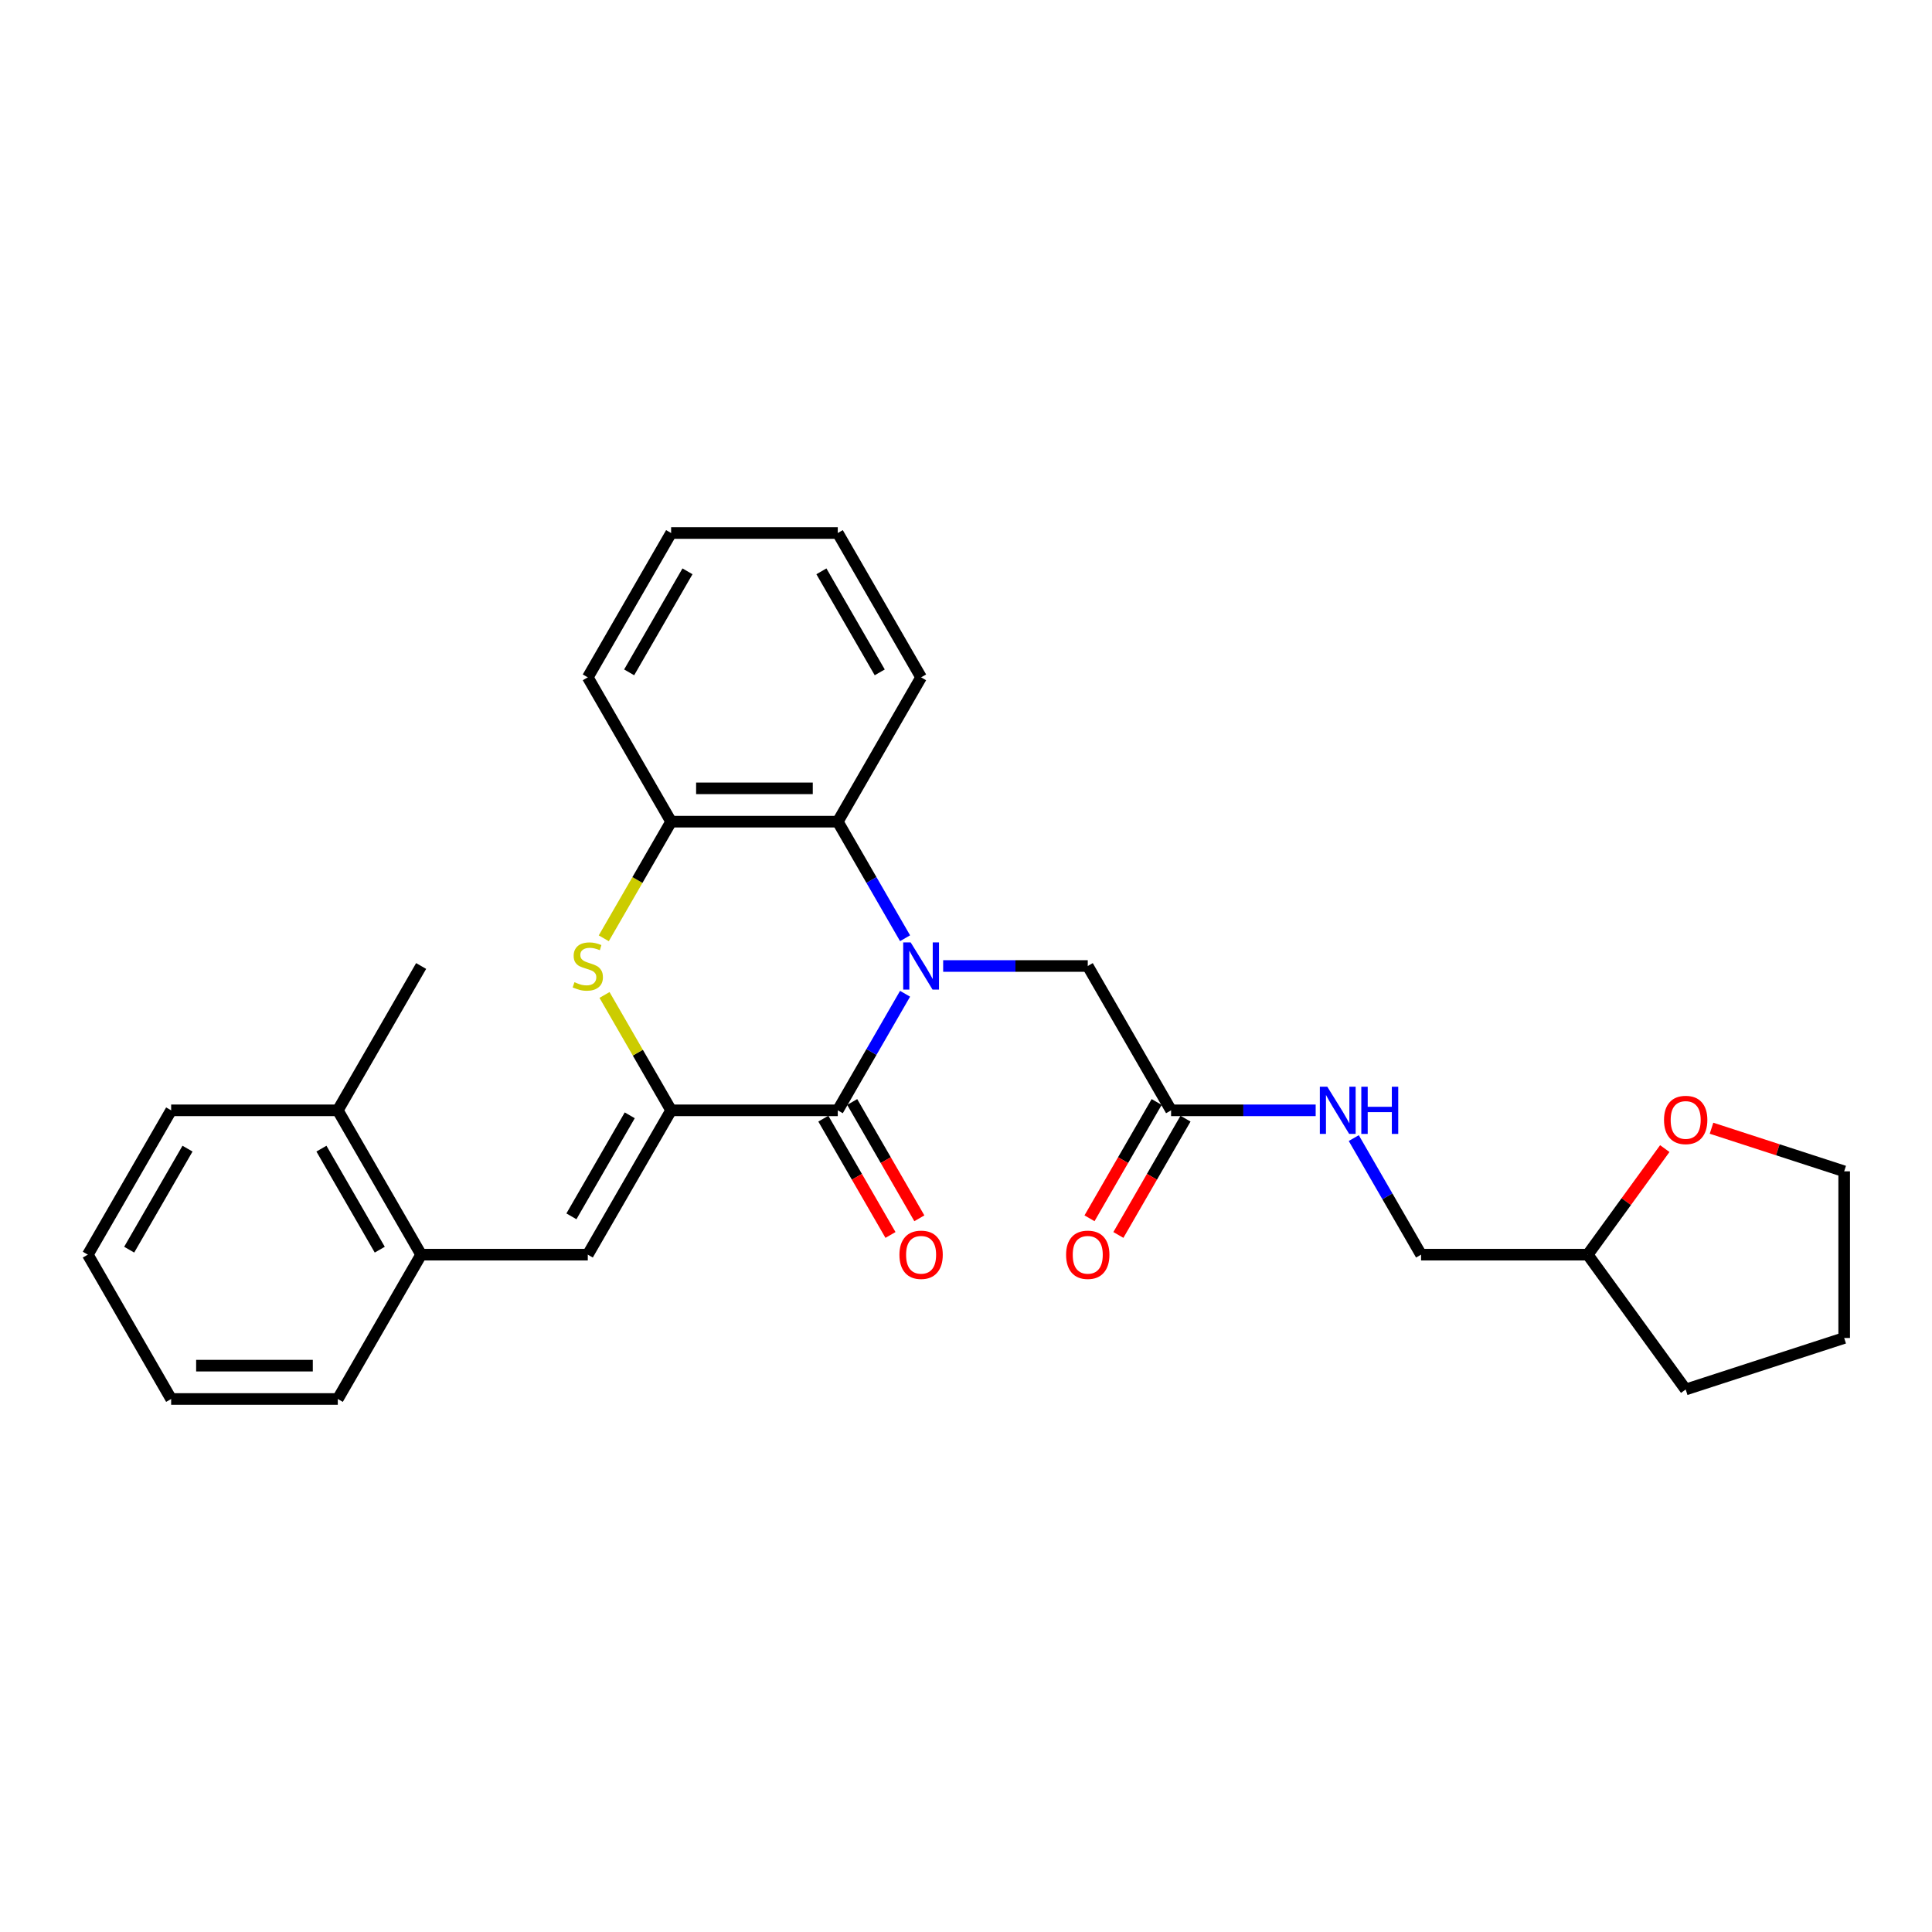 <?xml version='1.0' encoding='iso-8859-1'?>
<svg version='1.1' baseProfile='full'
              xmlns='http://www.w3.org/2000/svg'
                      xmlns:rdkit='http://www.rdkit.org/xml'
                      xmlns:xlink='http://www.w3.org/1999/xlink'
                  xml:space='preserve'
width='1000px' height='1000px' viewBox='0 0 1000 1000'>
<!-- END OF HEADER -->
<rect style='opacity:1.0;fill:#FFFFFF;stroke:none' width='1000' height='1000' x='0' y='0'> </rect>
<path class='bond-1' d='M 468.462,514.371 L 451.046,544.538' style='fill:none;fill-rule:evenodd;stroke:#0000FF;stroke-width:6px;stroke-linecap:butt;stroke-linejoin:miter;stroke-opacity:1' />
<path class='bond-1' d='M 451.046,544.538 L 433.629,574.704' style='fill:none;fill-rule:evenodd;stroke:#000000;stroke-width:6px;stroke-linecap:butt;stroke-linejoin:miter;stroke-opacity:1' />
<path class='bond-3' d='M 468.462,485.629 L 451.046,455.462' style='fill:none;fill-rule:evenodd;stroke:#0000FF;stroke-width:6px;stroke-linecap:butt;stroke-linejoin:miter;stroke-opacity:1' />
<path class='bond-3' d='M 451.046,455.462 L 433.629,425.296' style='fill:none;fill-rule:evenodd;stroke:#000000;stroke-width:6px;stroke-linecap:butt;stroke-linejoin:miter;stroke-opacity:1' />
<path class='bond-6' d='M 488.18,500 L 525.6,500' style='fill:none;fill-rule:evenodd;stroke:#0000FF;stroke-width:6px;stroke-linecap:butt;stroke-linejoin:miter;stroke-opacity:1' />
<path class='bond-6' d='M 525.6,500 L 563.02,500' style='fill:none;fill-rule:evenodd;stroke:#000000;stroke-width:6px;stroke-linecap:butt;stroke-linejoin:miter;stroke-opacity:1' />
<path class='bond-0' d='M 347.368,574.704 L 433.629,574.704' style='fill:none;fill-rule:evenodd;stroke:#000000;stroke-width:6px;stroke-linecap:butt;stroke-linejoin:miter;stroke-opacity:1' />
<path class='bond-4' d='M 347.368,574.704 L 304.238,649.408' style='fill:none;fill-rule:evenodd;stroke:#000000;stroke-width:6px;stroke-linecap:butt;stroke-linejoin:miter;stroke-opacity:1' />
<path class='bond-4' d='M 325.958,577.284 L 295.766,629.577' style='fill:none;fill-rule:evenodd;stroke:#000000;stroke-width:6px;stroke-linecap:butt;stroke-linejoin:miter;stroke-opacity:1' />
<path class='bond-28' d='M 347.368,574.704 L 330.131,544.848' style='fill:none;fill-rule:evenodd;stroke:#000000;stroke-width:6px;stroke-linecap:butt;stroke-linejoin:miter;stroke-opacity:1' />
<path class='bond-28' d='M 330.131,544.848 L 312.893,514.992' style='fill:none;fill-rule:evenodd;stroke:#CCCC00;stroke-width:6px;stroke-linecap:butt;stroke-linejoin:miter;stroke-opacity:1' />
<path class='bond-9' d='M 426.159,579.017 L 443.535,609.115' style='fill:none;fill-rule:evenodd;stroke:#000000;stroke-width:6px;stroke-linecap:butt;stroke-linejoin:miter;stroke-opacity:1' />
<path class='bond-9' d='M 443.535,609.115 L 460.912,639.212' style='fill:none;fill-rule:evenodd;stroke:#FF0000;stroke-width:6px;stroke-linecap:butt;stroke-linejoin:miter;stroke-opacity:1' />
<path class='bond-9' d='M 441.099,570.391 L 458.476,600.489' style='fill:none;fill-rule:evenodd;stroke:#000000;stroke-width:6px;stroke-linecap:butt;stroke-linejoin:miter;stroke-opacity:1' />
<path class='bond-9' d='M 458.476,600.489 L 475.853,630.586' style='fill:none;fill-rule:evenodd;stroke:#FF0000;stroke-width:6px;stroke-linecap:butt;stroke-linejoin:miter;stroke-opacity:1' />
<path class='bond-2' d='M 312.515,485.663 L 329.941,455.48' style='fill:none;fill-rule:evenodd;stroke:#CCCC00;stroke-width:6px;stroke-linecap:butt;stroke-linejoin:miter;stroke-opacity:1' />
<path class='bond-2' d='M 329.941,455.48 L 347.368,425.296' style='fill:none;fill-rule:evenodd;stroke:#000000;stroke-width:6px;stroke-linecap:butt;stroke-linejoin:miter;stroke-opacity:1' />
<path class='bond-5' d='M 433.629,425.296 L 347.368,425.296' style='fill:none;fill-rule:evenodd;stroke:#000000;stroke-width:6px;stroke-linecap:butt;stroke-linejoin:miter;stroke-opacity:1' />
<path class='bond-5' d='M 420.69,408.044 L 360.307,408.044' style='fill:none;fill-rule:evenodd;stroke:#000000;stroke-width:6px;stroke-linecap:butt;stroke-linejoin:miter;stroke-opacity:1' />
<path class='bond-16' d='M 433.629,425.296 L 476.759,350.592' style='fill:none;fill-rule:evenodd;stroke:#000000;stroke-width:6px;stroke-linecap:butt;stroke-linejoin:miter;stroke-opacity:1' />
<path class='bond-7' d='M 304.238,649.408 L 217.977,649.408' style='fill:none;fill-rule:evenodd;stroke:#000000;stroke-width:6px;stroke-linecap:butt;stroke-linejoin:miter;stroke-opacity:1' />
<path class='bond-17' d='M 347.368,425.296 L 304.238,350.592' style='fill:none;fill-rule:evenodd;stroke:#000000;stroke-width:6px;stroke-linecap:butt;stroke-linejoin:miter;stroke-opacity:1' />
<path class='bond-8' d='M 563.02,500 L 606.151,574.704' style='fill:none;fill-rule:evenodd;stroke:#000000;stroke-width:6px;stroke-linecap:butt;stroke-linejoin:miter;stroke-opacity:1' />
<path class='bond-12' d='M 217.977,649.408 L 174.846,574.704' style='fill:none;fill-rule:evenodd;stroke:#000000;stroke-width:6px;stroke-linecap:butt;stroke-linejoin:miter;stroke-opacity:1' />
<path class='bond-12' d='M 196.566,646.829 L 166.375,594.536' style='fill:none;fill-rule:evenodd;stroke:#000000;stroke-width:6px;stroke-linecap:butt;stroke-linejoin:miter;stroke-opacity:1' />
<path class='bond-18' d='M 217.977,649.408 L 174.846,724.113' style='fill:none;fill-rule:evenodd;stroke:#000000;stroke-width:6px;stroke-linecap:butt;stroke-linejoin:miter;stroke-opacity:1' />
<path class='bond-10' d='M 606.151,574.704 L 643.571,574.704' style='fill:none;fill-rule:evenodd;stroke:#000000;stroke-width:6px;stroke-linecap:butt;stroke-linejoin:miter;stroke-opacity:1' />
<path class='bond-10' d='M 643.571,574.704 L 680.991,574.704' style='fill:none;fill-rule:evenodd;stroke:#0000FF;stroke-width:6px;stroke-linecap:butt;stroke-linejoin:miter;stroke-opacity:1' />
<path class='bond-11' d='M 598.681,570.391 L 581.304,600.489' style='fill:none;fill-rule:evenodd;stroke:#000000;stroke-width:6px;stroke-linecap:butt;stroke-linejoin:miter;stroke-opacity:1' />
<path class='bond-11' d='M 581.304,600.489 L 563.927,630.586' style='fill:none;fill-rule:evenodd;stroke:#FF0000;stroke-width:6px;stroke-linecap:butt;stroke-linejoin:miter;stroke-opacity:1' />
<path class='bond-11' d='M 613.621,579.017 L 596.245,609.115' style='fill:none;fill-rule:evenodd;stroke:#000000;stroke-width:6px;stroke-linecap:butt;stroke-linejoin:miter;stroke-opacity:1' />
<path class='bond-11' d='M 596.245,609.115 L 578.868,639.212' style='fill:none;fill-rule:evenodd;stroke:#FF0000;stroke-width:6px;stroke-linecap:butt;stroke-linejoin:miter;stroke-opacity:1' />
<path class='bond-14' d='M 700.709,589.075 L 718.126,619.242' style='fill:none;fill-rule:evenodd;stroke:#0000FF;stroke-width:6px;stroke-linecap:butt;stroke-linejoin:miter;stroke-opacity:1' />
<path class='bond-14' d='M 718.126,619.242 L 735.542,649.408' style='fill:none;fill-rule:evenodd;stroke:#000000;stroke-width:6px;stroke-linecap:butt;stroke-linejoin:miter;stroke-opacity:1' />
<path class='bond-20' d='M 174.846,574.704 L 217.977,500' style='fill:none;fill-rule:evenodd;stroke:#000000;stroke-width:6px;stroke-linecap:butt;stroke-linejoin:miter;stroke-opacity:1' />
<path class='bond-21' d='M 174.846,574.704 L 88.585,574.704' style='fill:none;fill-rule:evenodd;stroke:#000000;stroke-width:6px;stroke-linecap:butt;stroke-linejoin:miter;stroke-opacity:1' />
<path class='bond-13' d='M 861.689,594.51 L 841.746,621.959' style='fill:none;fill-rule:evenodd;stroke:#FF0000;stroke-width:6px;stroke-linecap:butt;stroke-linejoin:miter;stroke-opacity:1' />
<path class='bond-13' d='M 841.746,621.959 L 821.803,649.408' style='fill:none;fill-rule:evenodd;stroke:#000000;stroke-width:6px;stroke-linecap:butt;stroke-linejoin:miter;stroke-opacity:1' />
<path class='bond-19' d='M 885.877,583.966 L 920.211,595.122' style='fill:none;fill-rule:evenodd;stroke:#FF0000;stroke-width:6px;stroke-linecap:butt;stroke-linejoin:miter;stroke-opacity:1' />
<path class='bond-19' d='M 920.211,595.122 L 954.545,606.278' style='fill:none;fill-rule:evenodd;stroke:#000000;stroke-width:6px;stroke-linecap:butt;stroke-linejoin:miter;stroke-opacity:1' />
<path class='bond-15' d='M 735.542,649.408 L 821.803,649.408' style='fill:none;fill-rule:evenodd;stroke:#000000;stroke-width:6px;stroke-linecap:butt;stroke-linejoin:miter;stroke-opacity:1' />
<path class='bond-22' d='M 821.803,649.408 L 872.506,719.195' style='fill:none;fill-rule:evenodd;stroke:#000000;stroke-width:6px;stroke-linecap:butt;stroke-linejoin:miter;stroke-opacity:1' />
<path class='bond-23' d='M 476.759,350.592 L 433.629,275.887' style='fill:none;fill-rule:evenodd;stroke:#000000;stroke-width:6px;stroke-linecap:butt;stroke-linejoin:miter;stroke-opacity:1' />
<path class='bond-23' d='M 455.349,348.012 L 425.158,295.719' style='fill:none;fill-rule:evenodd;stroke:#000000;stroke-width:6px;stroke-linecap:butt;stroke-linejoin:miter;stroke-opacity:1' />
<path class='bond-29' d='M 304.238,350.592 L 347.368,275.887' style='fill:none;fill-rule:evenodd;stroke:#000000;stroke-width:6px;stroke-linecap:butt;stroke-linejoin:miter;stroke-opacity:1' />
<path class='bond-29' d='M 325.648,348.012 L 355.839,295.719' style='fill:none;fill-rule:evenodd;stroke:#000000;stroke-width:6px;stroke-linecap:butt;stroke-linejoin:miter;stroke-opacity:1' />
<path class='bond-26' d='M 174.846,724.113 L 88.585,724.113' style='fill:none;fill-rule:evenodd;stroke:#000000;stroke-width:6px;stroke-linecap:butt;stroke-linejoin:miter;stroke-opacity:1' />
<path class='bond-26' d='M 161.907,706.86 L 101.524,706.86' style='fill:none;fill-rule:evenodd;stroke:#000000;stroke-width:6px;stroke-linecap:butt;stroke-linejoin:miter;stroke-opacity:1' />
<path class='bond-30' d='M 954.545,606.278 L 954.545,692.539' style='fill:none;fill-rule:evenodd;stroke:#000000;stroke-width:6px;stroke-linecap:butt;stroke-linejoin:miter;stroke-opacity:1' />
<path class='bond-31' d='M 88.585,574.704 L 45.455,649.408' style='fill:none;fill-rule:evenodd;stroke:#000000;stroke-width:6px;stroke-linecap:butt;stroke-linejoin:miter;stroke-opacity:1' />
<path class='bond-31' d='M 97.056,594.536 L 66.865,646.829' style='fill:none;fill-rule:evenodd;stroke:#000000;stroke-width:6px;stroke-linecap:butt;stroke-linejoin:miter;stroke-opacity:1' />
<path class='bond-25' d='M 872.506,719.195 L 954.545,692.539' style='fill:none;fill-rule:evenodd;stroke:#000000;stroke-width:6px;stroke-linecap:butt;stroke-linejoin:miter;stroke-opacity:1' />
<path class='bond-24' d='M 433.629,275.887 L 347.368,275.887' style='fill:none;fill-rule:evenodd;stroke:#000000;stroke-width:6px;stroke-linecap:butt;stroke-linejoin:miter;stroke-opacity:1' />
<path class='bond-27' d='M 88.585,724.113 L 45.455,649.408' style='fill:none;fill-rule:evenodd;stroke:#000000;stroke-width:6px;stroke-linecap:butt;stroke-linejoin:miter;stroke-opacity:1' />
<path  class='atom-0' d='M 471.36 487.785
L 479.365 500.725
Q 480.158 502.001, 481.435 504.313
Q 482.711 506.625, 482.781 506.763
L 482.781 487.785
L 486.024 487.785
L 486.024 512.215
L 482.677 512.215
L 474.085 498.068
Q 473.085 496.412, 472.015 494.514
Q 470.98 492.616, 470.669 492.029
L 470.669 512.215
L 467.495 512.215
L 467.495 487.785
L 471.36 487.785
' fill='#0000FF'/>
<path  class='atom-3' d='M 297.337 508.385
Q 297.613 508.488, 298.751 508.971
Q 299.89 509.454, 301.132 509.765
Q 302.409 510.041, 303.651 510.041
Q 305.963 510.041, 307.308 508.937
Q 308.654 507.798, 308.654 505.831
Q 308.654 504.486, 307.964 503.657
Q 307.308 502.829, 306.273 502.381
Q 305.238 501.932, 303.513 501.415
Q 301.339 500.759, 300.028 500.138
Q 298.751 499.517, 297.82 498.206
Q 296.923 496.895, 296.923 494.686
Q 296.923 491.615, 298.993 489.718
Q 301.098 487.82, 305.238 487.82
Q 308.067 487.82, 311.276 489.166
L 310.483 491.822
Q 307.55 490.615, 305.342 490.615
Q 302.961 490.615, 301.65 491.615
Q 300.339 492.582, 300.373 494.272
Q 300.373 495.583, 301.029 496.377
Q 301.719 497.171, 302.685 497.619
Q 303.685 498.068, 305.342 498.585
Q 307.55 499.275, 308.861 499.965
Q 310.172 500.656, 311.104 502.07
Q 312.07 503.45, 312.07 505.831
Q 312.07 509.213, 309.793 511.041
Q 307.55 512.836, 303.789 512.836
Q 301.615 512.836, 299.959 512.353
Q 298.337 511.904, 296.405 511.11
L 297.337 508.385
' fill='#CCCC00'/>
<path  class='atom-10' d='M 465.546 649.477
Q 465.546 643.612, 468.444 640.334
Q 471.342 637.056, 476.759 637.056
Q 482.177 637.056, 485.075 640.334
Q 487.973 643.612, 487.973 649.477
Q 487.973 655.412, 485.041 658.794
Q 482.108 662.141, 476.759 662.141
Q 471.377 662.141, 468.444 658.794
Q 465.546 655.447, 465.546 649.477
M 476.759 659.38
Q 480.486 659.38, 482.487 656.896
Q 484.523 654.377, 484.523 649.477
Q 484.523 644.681, 482.487 642.266
Q 480.486 639.816, 476.759 639.816
Q 473.033 639.816, 470.997 642.232
Q 468.996 644.647, 468.996 649.477
Q 468.996 654.412, 470.997 656.896
Q 473.033 659.38, 476.759 659.38
' fill='#FF0000'/>
<path  class='atom-11' d='M 687.012 562.49
L 695.017 575.429
Q 695.811 576.705, 697.087 579.017
Q 698.364 581.329, 698.433 581.467
L 698.433 562.49
L 701.676 562.49
L 701.676 586.919
L 698.329 586.919
L 689.738 572.772
Q 688.737 571.116, 687.668 569.218
Q 686.632 567.32, 686.322 566.734
L 686.322 586.919
L 683.148 586.919
L 683.148 562.49
L 687.012 562.49
' fill='#0000FF'/>
<path  class='atom-11' d='M 704.609 562.49
L 707.922 562.49
L 707.922 572.875
L 720.412 572.875
L 720.412 562.49
L 723.725 562.49
L 723.725 586.919
L 720.412 586.919
L 720.412 575.636
L 707.922 575.636
L 707.922 586.919
L 704.609 586.919
L 704.609 562.49
' fill='#0000FF'/>
<path  class='atom-12' d='M 551.807 649.477
Q 551.807 643.612, 554.705 640.334
Q 557.603 637.056, 563.02 637.056
Q 568.438 637.056, 571.336 640.334
Q 574.234 643.612, 574.234 649.477
Q 574.234 655.412, 571.302 658.794
Q 568.369 662.141, 563.02 662.141
Q 557.638 662.141, 554.705 658.794
Q 551.807 655.447, 551.807 649.477
M 563.02 659.38
Q 566.747 659.38, 568.748 656.896
Q 570.784 654.377, 570.784 649.477
Q 570.784 644.681, 568.748 642.266
Q 566.747 639.816, 563.02 639.816
Q 559.294 639.816, 557.258 642.232
Q 555.257 644.647, 555.257 649.477
Q 555.257 654.412, 557.258 656.896
Q 559.294 659.38, 563.02 659.38
' fill='#FF0000'/>
<path  class='atom-14' d='M 861.292 579.691
Q 861.292 573.825, 864.191 570.547
Q 867.089 567.269, 872.506 567.269
Q 877.924 567.269, 880.822 570.547
Q 883.72 573.825, 883.72 579.691
Q 883.72 585.626, 880.787 589.007
Q 877.855 592.354, 872.506 592.354
Q 867.124 592.354, 864.191 589.007
Q 861.292 585.66, 861.292 579.691
M 872.506 589.594
Q 876.233 589.594, 878.234 587.109
Q 880.27 584.59, 880.27 579.691
Q 880.27 574.895, 878.234 572.479
Q 876.233 570.03, 872.506 570.03
Q 868.78 570.03, 866.744 572.445
Q 864.743 574.86, 864.743 579.691
Q 864.743 584.625, 866.744 587.109
Q 868.78 589.594, 872.506 589.594
' fill='#FF0000'/>
</svg>
